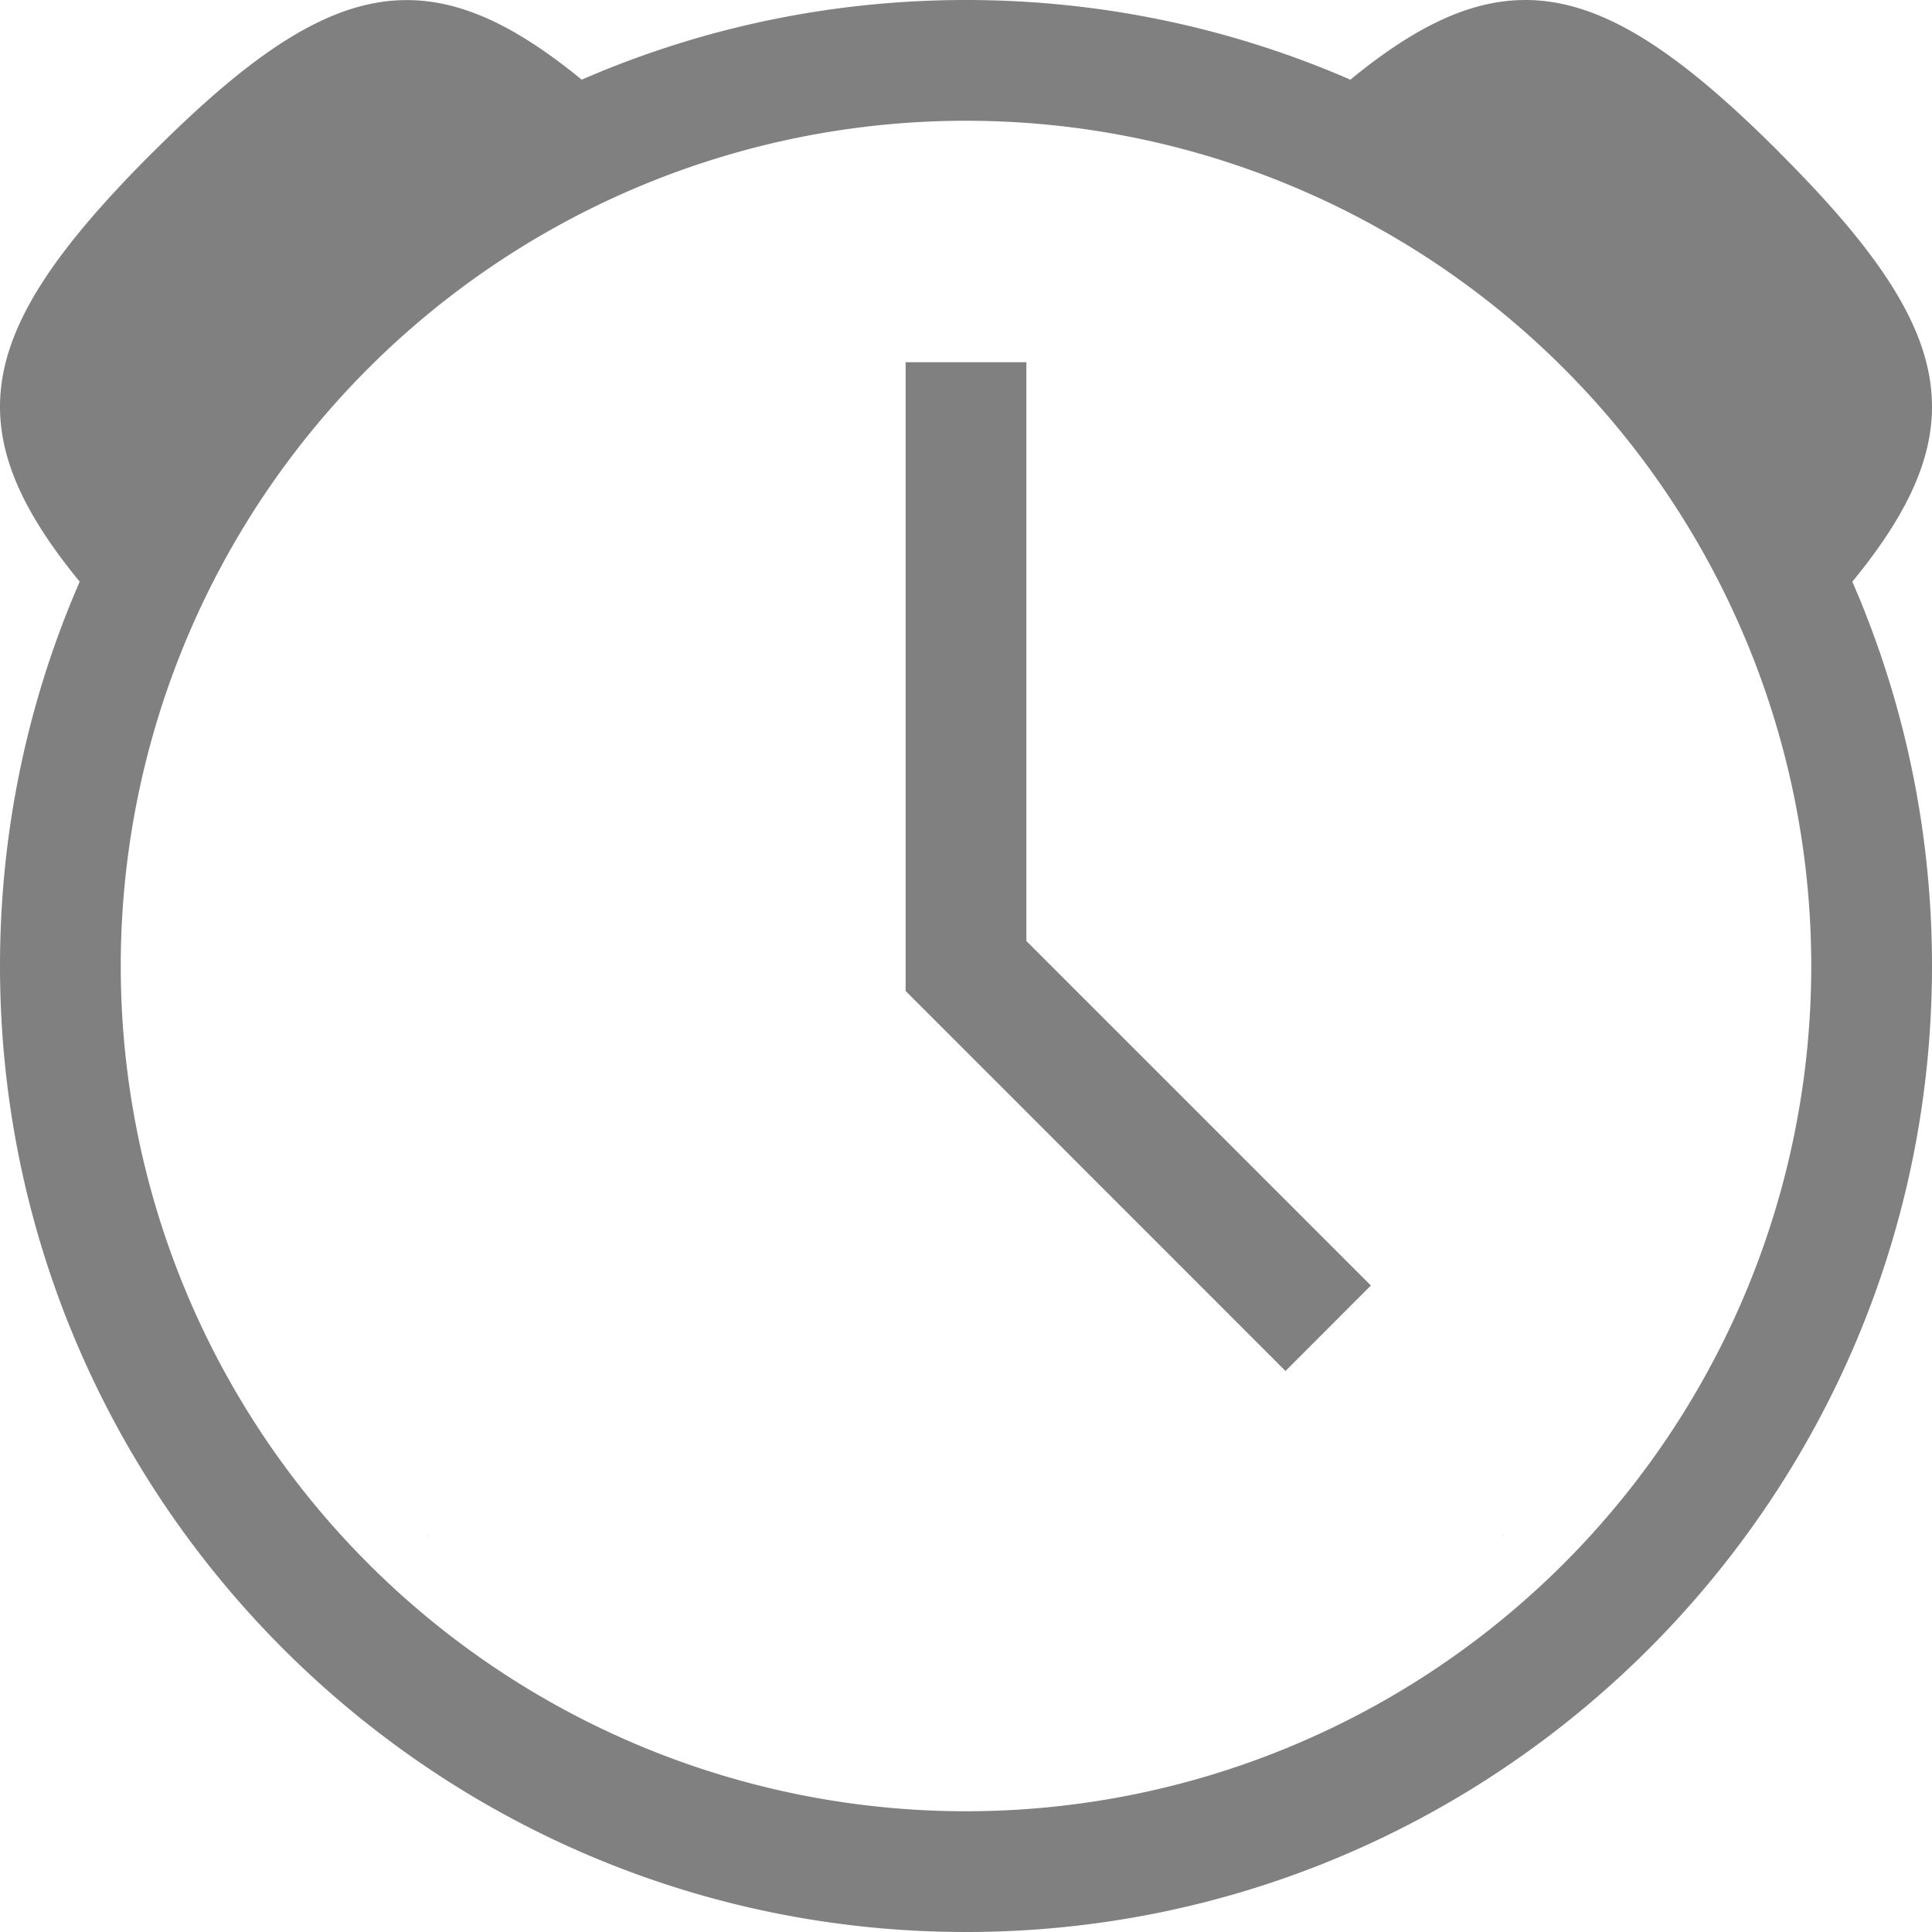 <?xml version="1.0" encoding="utf-8"?><!-- Uploaded to: SVG Repo, www.svgrepo.com, Generator: SVG Repo Mixer Tools -->
<svg width="800px" height="800px" viewBox="0 0 16 16" xmlns="http://www.w3.org/2000/svg">
    <g fill="gray">
        <path d="M12.436 12.706c0 .003.01.006.01.01 0 .005.01.01.01.015zM3.557 12.708l-.02.026c0-.005.01-.01.01-.015 0-.003.01-.006.01-.01z" style="line-height:125%;-inkscape-font-specification:Ubuntu;text-align:center" font-weight="400" font-size="15" font-family="Ubuntu" letter-spacing="0" word-spacing="0" text-anchor="middle"/>
        <path d="M8 0C3.587 0 0 3.587 0 8s3.587 8 8 8c4.414 0 8-3.587 8-8s-3.586-8-8-8zm0 1a7 7 0 0 1 7 7 7 7 0 0 1-7 7 7 7 0 0 1-7-7 7 7 0 0 1 7-7z" style="line-height:normal;font-variant-ligatures:none;font-variant-position:normal;font-variant-caps:normal;font-variant-numeric:normal;font-variant-alternates:normal;font-feature-settings:normal;text-indent:0;text-align:start;text-decoration-line:none;text-decoration-style:solid;text-decoration-color:#000000;text-transform:none;shape-padding:0;isolation:auto;mix-blend-mode:normal;marker:none" color="#000000" font-weight="400" font-family="sans-serif" white-space="normal" overflow="visible"/>
        <path d="M14.737 1.263c-1.684-1.684-2.526-1.684-4.21 0l-.15.15a5.954 5.954 0 0 1 2.676 1.534 5.956 5.956 0 0 1 1.536 2.674l.148-.147c1.684-1.685 1.684-2.527 0-4.21zM1.263 1.263c-1.684 1.684-1.684 2.526 0 4.21l.15.15a5.955 5.955 0 0 1 1.534-2.676 5.955 5.955 0 0 1 2.674-1.536l-.147-.148C3.79-.42 2.947-.42 1.264 1.263z" style="marker:none" color="#000000" overflow="visible"/>
        <path d="M7.5 3v5.207l3.146 3.147.707-.708L8.5 7.793V3z" style="line-height:normal;font-variant-ligatures:normal;font-variant-position:normal;font-variant-caps:normal;font-variant-numeric:normal;font-variant-alternates:normal;font-feature-settings:normal;text-indent:0;text-align:start;text-decoration-line:none;text-decoration-style:solid;text-decoration-color:#000000;text-transform:none;text-orientation:mixed;shape-padding:0;isolation:auto;mix-blend-mode:normal" color="#000000" font-weight="400" font-family="sans-serif" white-space="normal" overflow="visible" fill-rule="evenodd"/>
    </g>
</svg>